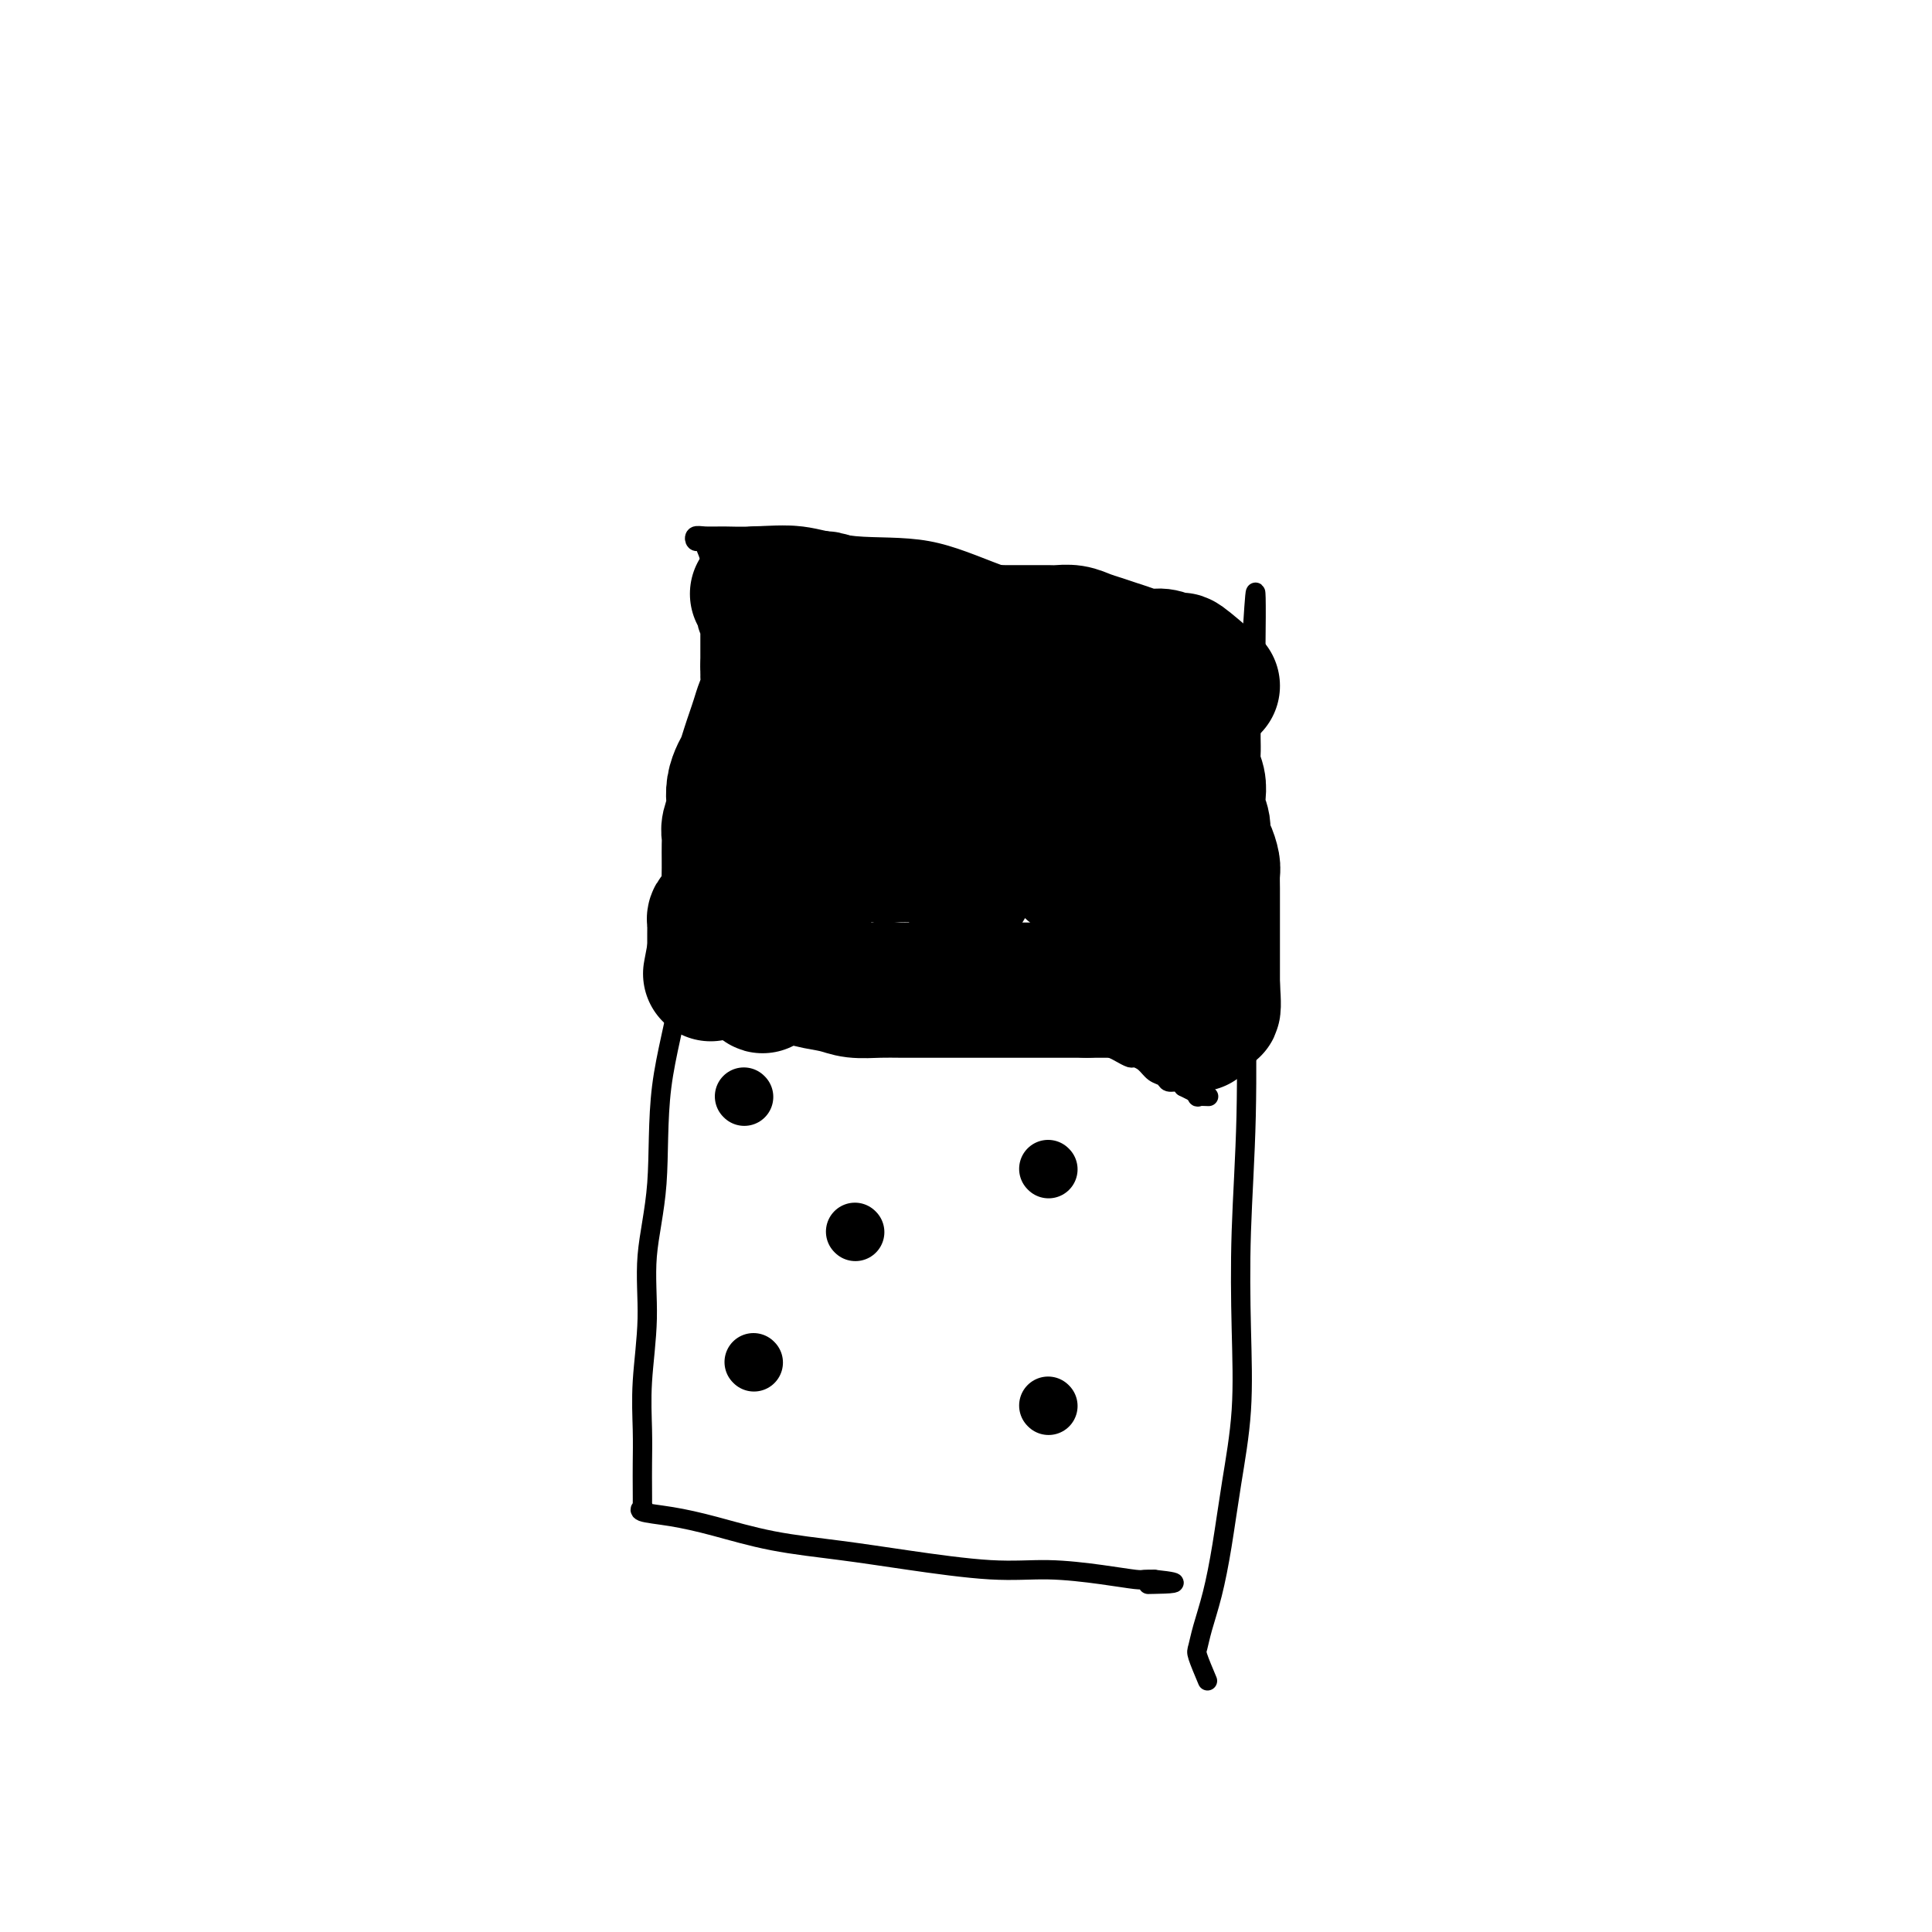 <svg viewBox='0 0 400 400' version='1.1' xmlns='http://www.w3.org/2000/svg' xmlns:xlink='http://www.w3.org/1999/xlink'><g fill='none' stroke='#000000' stroke-width='4' stroke-linecap='round' stroke-linejoin='round'><path d='M250,348c-0.828,-1.967 -1.655,-3.934 -2,-5c-0.345,-1.066 -0.206,-1.229 0,-2c0.206,-0.771 0.479,-2.148 1,-4c0.521,-1.852 1.289,-4.180 2,-7c0.711,-2.820 1.367,-6.132 2,-10c0.633,-3.868 1.245,-8.291 2,-13c0.755,-4.709 1.652,-9.704 2,-15c0.348,-5.296 0.146,-10.893 0,-17c-0.146,-6.107 -0.235,-12.725 0,-20c0.235,-7.275 0.794,-15.206 1,-24c0.206,-8.794 0.058,-18.451 0,-27c-0.058,-8.549 -0.027,-15.992 0,-22c0.027,-6.008 0.050,-10.582 0,-15c-0.050,-4.418 -0.171,-8.680 0,-12c0.171,-3.320 0.635,-5.698 1,-8c0.365,-2.302 0.631,-4.528 1,-6c0.369,-1.472 0.841,-2.188 1,-3c0.159,-0.812 0.004,-1.719 0,-2c-0.004,-0.281 0.142,0.062 0,0c-0.142,-0.062 -0.571,-0.531 -1,-1'/><path d='M260,135c0.293,-24.289 -0.475,-6.510 -1,0c-0.525,6.510 -0.807,1.753 -1,0c-0.193,-1.753 -0.296,-0.501 -1,0c-0.704,0.501 -2.008,0.252 -3,0c-0.992,-0.252 -1.672,-0.509 -3,-1c-1.328,-0.491 -3.302,-1.218 -6,-2c-2.698,-0.782 -6.118,-1.619 -10,-3c-3.882,-1.381 -8.224,-3.306 -13,-5c-4.776,-1.694 -9.984,-3.158 -15,-5c-5.016,-1.842 -9.839,-4.063 -15,-5c-5.161,-0.937 -10.660,-0.591 -15,-1c-4.340,-0.409 -7.520,-1.575 -11,-2c-3.480,-0.425 -7.259,-0.110 -10,0c-2.741,0.110 -4.445,0.015 -6,0c-1.555,-0.015 -2.963,0.049 -4,0c-1.037,-0.049 -1.703,-0.210 -2,0c-0.297,0.210 -0.224,0.790 0,1c0.224,0.210 0.600,0.051 1,0c0.400,-0.051 0.824,0.006 1,0c0.176,-0.006 0.104,-0.074 0,0c-0.104,0.074 -0.238,0.290 0,1c0.238,0.710 0.850,1.914 1,3c0.150,1.086 -0.161,2.053 0,4c0.161,1.947 0.796,4.872 1,8c0.204,3.128 -0.022,6.457 0,10c0.022,3.543 0.292,7.298 0,12c-0.292,4.702 -1.146,10.351 -2,16'/><path d='M146,166c-0.621,11.640 -2.174,13.241 -3,18c-0.826,4.759 -0.924,12.675 -2,20c-1.076,7.325 -3.129,14.059 -4,21c-0.871,6.941 -0.559,14.091 -1,20c-0.441,5.909 -1.635,10.579 -2,15c-0.365,4.421 0.098,8.593 0,13c-0.098,4.407 -0.758,9.048 -1,13c-0.242,3.952 -0.065,7.213 0,10c0.065,2.787 0.019,5.100 0,7c-0.019,1.900 -0.009,3.388 0,5c0.009,1.612 0.018,3.349 0,4c-0.018,0.651 -0.065,0.218 0,0c0.065,-0.218 0.240,-0.220 0,0c-0.240,0.220 -0.895,0.664 0,1c0.895,0.336 3.338,0.565 6,1c2.662,0.435 5.541,1.077 9,2c3.459,0.923 7.498,2.127 12,3c4.502,0.873 9.468,1.413 14,2c4.532,0.587 8.629,1.219 14,2c5.371,0.781 12.016,1.712 17,2c4.984,0.288 8.308,-0.066 12,0c3.692,0.066 7.753,0.554 11,1c3.247,0.446 5.682,0.851 7,1c1.318,0.149 1.519,0.043 2,0c0.481,-0.043 1.240,-0.021 2,0'/><path d='M239,327c7.933,0.844 2.267,0.956 0,1c-2.267,0.044 -1.133,0.022 0,0'/></g>
<g fill='none' stroke='#000000' stroke-width='12' stroke-linecap='round' stroke-linejoin='round'><path d='M217,291c0.000,0.000 0.100,0.100 0.1,0.1'/><path d='M177,255c0.000,0.000 0.100,0.100 0.1,0.1'/><path d='M154,227c0.000,0.000 0.100,0.100 0.1,0.1'/><path d='M156,282c0.000,0.000 0.100,0.100 0.1,0.1'/><path d='M217,242c0.000,0.000 0.100,0.100 0.1,0.1'/></g>
<g fill='none' stroke='#000000' stroke-width='4' stroke-linecap='round' stroke-linejoin='round'><path d='M144,211c-1.175,0.000 -2.349,0.000 -2,0c0.349,-0.000 2.223,-0.000 4,0c1.777,0.000 3.459,0.000 5,0c1.541,-0.000 2.941,-0.000 5,0c2.059,0.000 4.778,0.000 7,0c2.222,-0.000 3.946,-0.001 6,0c2.054,0.001 4.438,0.002 7,0c2.562,-0.002 5.303,-0.008 8,0c2.697,0.008 5.351,0.029 8,0c2.649,-0.029 5.294,-0.109 8,0c2.706,0.109 5.472,0.407 8,1c2.528,0.593 4.817,1.483 7,2c2.183,0.517 4.261,0.663 6,1c1.739,0.337 3.138,0.865 4,1c0.862,0.135 1.186,-0.122 2,0c0.814,0.122 2.119,0.623 3,1c0.881,0.377 1.338,0.630 2,1c0.662,0.370 1.529,0.858 2,1c0.471,0.142 0.545,-0.063 1,0c0.455,0.063 1.291,0.394 2,1c0.709,0.606 1.289,1.485 2,2c0.711,0.515 1.551,0.664 2,1c0.449,0.336 0.505,0.860 1,1c0.495,0.140 1.427,-0.103 2,0c0.573,0.103 0.786,0.551 1,1'/><path d='M245,225c2.704,1.403 1.965,0.912 2,1c0.035,0.088 0.844,0.756 1,1c0.156,0.244 -0.343,0.066 0,0c0.343,-0.066 1.526,-0.019 2,0c0.474,0.019 0.237,0.009 0,0'/></g>
<g fill='none' stroke='#000000' stroke-width='28' stroke-linecap='round' stroke-linejoin='round'><path d='M240,201c0.847,-1.657 1.694,-3.314 2,-4c0.306,-0.686 0.072,-0.403 0,-1c-0.072,-0.597 0.019,-2.076 0,-3c-0.019,-0.924 -0.149,-1.294 0,-2c0.149,-0.706 0.576,-1.746 1,-3c0.424,-1.254 0.846,-2.720 1,-4c0.154,-1.280 0.040,-2.373 0,-3c-0.040,-0.627 -0.007,-0.787 0,-1c0.007,-0.213 -0.012,-0.478 0,-1c0.012,-0.522 0.056,-1.300 0,-2c-0.056,-0.700 -0.211,-1.324 0,-2c0.211,-0.676 0.789,-1.406 1,-2c0.211,-0.594 0.057,-1.052 0,-2c-0.057,-0.948 -0.015,-2.386 0,-3c0.015,-0.614 0.004,-0.405 0,-1c-0.004,-0.595 -0.002,-1.994 0,-3c0.002,-1.006 0.004,-1.621 0,-2c-0.004,-0.379 -0.015,-0.524 0,-1c0.015,-0.476 0.056,-1.282 0,-2c-0.056,-0.718 -0.207,-1.347 0,-2c0.207,-0.653 0.774,-1.329 1,-2c0.226,-0.671 0.113,-1.335 0,-2'/><path d='M246,153c0.944,-7.547 0.306,-2.413 0,-1c-0.306,1.413 -0.278,-0.894 0,-2c0.278,-1.106 0.807,-1.009 1,-1c0.193,0.009 0.051,-0.069 0,0c-0.051,0.069 -0.010,0.287 0,1c0.010,0.713 -0.011,1.923 0,3c0.011,1.077 0.054,2.021 0,3c-0.054,0.979 -0.207,1.994 0,3c0.207,1.006 0.773,2.003 1,3c0.227,0.997 0.116,1.995 0,3c-0.116,1.005 -0.238,2.016 0,3c0.238,0.984 0.834,1.939 1,3c0.166,1.061 -0.099,2.226 0,3c0.099,0.774 0.562,1.156 1,2c0.438,0.844 0.849,2.149 1,3c0.151,0.851 0.040,1.247 0,2c-0.040,0.753 -0.011,1.864 0,3c0.011,1.136 0.003,2.296 0,3c-0.003,0.704 -0.001,0.950 0,2c0.001,1.050 0.000,2.904 0,4c-0.000,1.096 -0.000,1.435 0,2c0.000,0.565 0.000,1.358 0,2c-0.000,0.642 -0.000,1.134 0,2c0.000,0.866 0.000,2.104 0,3c-0.000,0.896 -0.000,1.448 0,2'/><path d='M251,204c0.607,8.637 -0.377,3.229 -1,2c-0.623,-1.229 -0.885,1.722 -1,3c-0.115,1.278 -0.083,0.882 0,1c0.083,0.118 0.218,0.750 0,1c-0.218,0.250 -0.791,0.119 -1,0c-0.209,-0.119 -0.056,-0.224 0,0c0.056,0.224 0.016,0.778 0,1c-0.016,0.222 -0.008,0.111 0,0'/><path d='M251,142c-2.500,-2.143 -5.001,-4.286 -6,-5c-0.999,-0.714 -0.497,0.002 -1,0c-0.503,-0.002 -2.010,-0.721 -3,-1c-0.990,-0.279 -1.461,-0.116 -2,0c-0.539,0.116 -1.144,0.186 -2,0c-0.856,-0.186 -1.961,-0.628 -3,-1c-1.039,-0.372 -2.011,-0.674 -3,-1c-0.989,-0.326 -1.993,-0.676 -3,-1c-1.007,-0.324 -2.016,-0.623 -3,-1c-0.984,-0.377 -1.943,-0.833 -3,-1c-1.057,-0.167 -2.211,-0.045 -3,0c-0.789,0.045 -1.211,0.012 -2,0c-0.789,-0.012 -1.944,-0.002 -3,0c-1.056,0.002 -2.011,-0.004 -3,0c-0.989,0.004 -2.011,0.016 -3,0c-0.989,-0.016 -1.944,-0.061 -3,0c-1.056,0.061 -2.212,0.227 -3,0c-0.788,-0.227 -1.207,-0.848 -2,-1c-0.793,-0.152 -1.959,0.166 -3,0c-1.041,-0.166 -1.956,-0.815 -3,-1c-1.044,-0.185 -2.218,0.094 -3,0c-0.782,-0.094 -1.171,-0.561 -2,-1c-0.829,-0.439 -2.099,-0.850 -3,-1c-0.901,-0.150 -1.435,-0.040 -2,0c-0.565,0.040 -1.161,0.012 -2,0c-0.839,-0.012 -1.919,-0.006 -3,0'/><path d='M179,127c-7.010,-0.857 -3.034,-1.000 -2,-1c1.034,0.000 -0.874,0.143 -2,0c-1.126,-0.143 -1.471,-0.573 -2,-1c-0.529,-0.427 -1.244,-0.850 -2,-1c-0.756,-0.150 -1.554,-0.026 -2,0c-0.446,0.026 -0.539,-0.046 -1,0c-0.461,0.046 -1.288,0.208 -2,0c-0.712,-0.208 -1.308,-0.788 -2,-1c-0.692,-0.212 -1.481,-0.057 -2,0c-0.519,0.057 -0.767,0.015 -1,0c-0.233,-0.015 -0.451,-0.002 -1,0c-0.549,0.002 -1.430,-0.007 -2,0c-0.570,0.007 -0.828,0.029 -1,0c-0.172,-0.029 -0.256,-0.110 0,0c0.256,0.110 0.853,0.410 1,1c0.147,0.590 -0.157,1.471 0,2c0.157,0.529 0.774,0.707 1,1c0.226,0.293 0.061,0.701 0,1c-0.061,0.299 -0.016,0.489 0,1c0.016,0.511 0.004,1.343 0,2c-0.004,0.657 -0.001,1.138 0,2c0.001,0.862 0.000,2.103 0,3c-0.000,0.897 -0.000,1.448 0,2'/><path d='M159,138c0.142,2.630 -0.003,1.705 0,2c0.003,0.295 0.156,1.811 0,3c-0.156,1.189 -0.619,2.052 -1,3c-0.381,0.948 -0.679,1.982 -1,3c-0.321,1.018 -0.664,2.018 -1,3c-0.336,0.982 -0.665,1.944 -1,3c-0.335,1.056 -0.677,2.207 -1,3c-0.323,0.793 -0.626,1.227 -1,2c-0.374,0.773 -0.818,1.884 -1,3c-0.182,1.116 -0.101,2.237 0,3c0.101,0.763 0.223,1.167 0,2c-0.223,0.833 -0.792,2.095 -1,3c-0.208,0.905 -0.056,1.454 0,2c0.056,0.546 0.016,1.091 0,2c-0.016,0.909 -0.007,2.183 0,3c0.007,0.817 0.013,1.178 0,2c-0.013,0.822 -0.046,2.104 0,3c0.046,0.896 0.170,1.406 0,2c-0.170,0.594 -0.634,1.272 -1,2c-0.366,0.728 -0.634,1.505 -1,2c-0.366,0.495 -0.830,0.706 -1,1c-0.170,0.294 -0.046,0.670 0,1c0.046,0.330 0.012,0.613 0,1c-0.012,0.387 -0.003,0.877 0,1c0.003,0.123 0.001,-0.122 0,0c-0.001,0.122 -0.000,0.610 0,1c0.000,0.390 0.000,0.682 0,1c-0.000,0.318 -0.000,0.662 0,1c0.000,0.338 0.000,0.669 0,1'/><path d='M148,197c-1.699,9.079 -0.448,2.275 0,0c0.448,-2.275 0.093,-0.022 0,1c-0.093,1.022 0.076,0.814 0,1c-0.076,0.186 -0.397,0.767 0,1c0.397,0.233 1.513,0.119 2,0c0.487,-0.119 0.346,-0.242 1,0c0.654,0.242 2.104,0.849 3,1c0.896,0.151 1.238,-0.153 2,0c0.762,0.153 1.943,0.762 3,1c1.057,0.238 1.989,0.106 3,0c1.011,-0.106 2.100,-0.186 3,0c0.900,0.186 1.610,0.638 3,1c1.390,0.362 3.460,0.633 5,1c1.540,0.367 2.549,0.830 4,1c1.451,0.170 3.343,0.045 5,0c1.657,-0.045 3.080,-0.012 5,0c1.920,0.012 4.336,0.003 6,0c1.664,-0.003 2.575,-0.001 4,0c1.425,0.001 3.364,0.000 5,0c1.636,-0.000 2.968,-0.000 4,0c1.032,0.000 1.764,0.000 3,0c1.236,-0.000 2.978,-0.000 4,0c1.022,0.000 1.326,0.000 2,0c0.674,-0.000 1.720,-0.000 3,0c1.280,0.000 2.794,0.000 4,0c1.206,-0.000 2.103,-0.000 3,0'/><path d='M225,205c8.258,0.000 4.903,0.000 4,0c-0.903,-0.000 0.646,-0.001 2,0c1.354,0.001 2.513,0.004 3,0c0.487,-0.004 0.301,-0.015 1,0c0.699,0.015 2.281,0.056 3,0c0.719,-0.056 0.575,-0.207 1,0c0.425,0.207 1.419,0.773 2,1c0.581,0.227 0.748,0.114 1,0c0.252,-0.114 0.589,-0.230 1,0c0.411,0.230 0.894,0.806 1,1c0.106,0.194 -0.167,0.007 0,0c0.167,-0.007 0.773,0.168 1,0c0.227,-0.168 0.076,-0.677 0,-1c-0.076,-0.323 -0.075,-0.460 0,-1c0.075,-0.540 0.224,-1.482 0,-2c-0.224,-0.518 -0.821,-0.612 -1,-1c-0.179,-0.388 0.062,-1.069 0,-2c-0.062,-0.931 -0.425,-2.111 -1,-3c-0.575,-0.889 -1.362,-1.488 -2,-4c-0.638,-2.512 -1.127,-6.939 -2,-11c-0.873,-4.061 -2.129,-7.757 -3,-11c-0.871,-3.243 -1.357,-6.034 -2,-8c-0.643,-1.966 -1.442,-3.106 -2,-4c-0.558,-0.894 -0.874,-1.541 -1,-2c-0.126,-0.459 -0.063,-0.729 0,-1'/><path d='M231,156c-2.570,-7.453 -1.995,-2.586 -2,-1c-0.005,1.586 -0.590,-0.109 -1,-1c-0.410,-0.891 -0.646,-0.978 -1,-1c-0.354,-0.022 -0.827,0.022 -1,0c-0.173,-0.022 -0.047,-0.111 0,0c0.047,0.111 0.013,0.423 0,1c-0.013,0.577 -0.007,1.421 0,2c0.007,0.579 0.013,0.893 0,2c-0.013,1.107 -0.046,3.007 0,5c0.046,1.993 0.171,4.079 0,6c-0.171,1.921 -0.638,3.678 -1,5c-0.362,1.322 -0.619,2.211 -1,3c-0.381,0.789 -0.887,1.480 -1,2c-0.113,0.520 0.166,0.869 0,1c-0.166,0.131 -0.776,0.043 -1,0c-0.224,-0.043 -0.060,-0.040 0,0c0.060,0.040 0.016,0.118 0,0c-0.016,-0.118 -0.003,-0.431 0,-1c0.003,-0.569 -0.002,-1.394 0,-2c0.002,-0.606 0.013,-0.994 0,-2c-0.013,-1.006 -0.048,-2.629 0,-4c0.048,-1.371 0.180,-2.490 0,-4c-0.180,-1.510 -0.673,-3.410 -1,-5c-0.327,-1.590 -0.486,-2.871 -1,-4c-0.514,-1.129 -1.381,-2.106 -2,-3c-0.619,-0.894 -0.991,-1.703 -1,-2c-0.009,-0.297 0.344,-0.080 0,0c-0.344,0.080 -1.384,0.023 -2,0c-0.616,-0.023 -0.808,-0.011 -1,0'/><path d='M214,153c-1.138,-0.852 -0.981,-0.482 -1,0c-0.019,0.482 -0.212,1.076 -1,2c-0.788,0.924 -2.172,2.177 -3,4c-0.828,1.823 -1.100,4.216 -2,6c-0.900,1.784 -2.426,2.958 -3,4c-0.574,1.042 -0.195,1.952 0,3c0.195,1.048 0.206,2.235 0,3c-0.206,0.765 -0.630,1.107 -1,2c-0.370,0.893 -0.688,2.337 -1,3c-0.312,0.663 -0.620,0.544 -1,1c-0.380,0.456 -0.834,1.486 -1,2c-0.166,0.514 -0.046,0.512 0,0c0.046,-0.512 0.016,-1.533 0,-3c-0.016,-1.467 -0.018,-3.380 0,-5c0.018,-1.620 0.056,-2.948 0,-5c-0.056,-2.052 -0.206,-4.827 0,-7c0.206,-2.173 0.767,-3.745 1,-5c0.233,-1.255 0.136,-2.194 0,-3c-0.136,-0.806 -0.312,-1.479 -1,-2c-0.688,-0.521 -1.890,-0.890 -3,-1c-1.110,-0.110 -2.129,0.040 -3,0c-0.871,-0.040 -1.593,-0.270 -3,0c-1.407,0.270 -3.499,1.041 -5,2c-1.501,0.959 -2.410,2.105 -4,4c-1.590,1.895 -3.859,4.539 -6,7c-2.141,2.461 -4.153,4.740 -6,8c-1.847,3.260 -3.528,7.503 -5,11c-1.472,3.497 -2.736,6.249 -4,9'/><path d='M161,193c-1.788,4.231 -1.757,4.807 -2,6c-0.243,1.193 -0.761,3.002 -1,4c-0.239,0.998 -0.199,1.185 0,1c0.199,-0.185 0.557,-0.741 1,-2c0.443,-1.259 0.972,-3.221 2,-5c1.028,-1.779 2.556,-3.374 4,-6c1.444,-2.626 2.802,-6.282 4,-9c1.198,-2.718 2.234,-4.499 3,-7c0.766,-2.501 1.263,-5.723 2,-8c0.737,-2.277 1.714,-3.609 2,-5c0.286,-1.391 -0.120,-2.840 0,-4c0.120,-1.160 0.764,-2.030 1,-3c0.236,-0.970 0.063,-2.042 0,-2c-0.063,0.042 -0.018,1.196 0,2c0.018,0.804 0.007,1.258 0,2c-0.007,0.742 -0.010,1.774 0,3c0.010,1.226 0.033,2.648 0,4c-0.033,1.352 -0.121,2.636 0,4c0.121,1.364 0.450,2.810 1,4c0.550,1.190 1.321,2.124 2,3c0.679,0.876 1.265,1.694 2,2c0.735,0.306 1.617,0.101 3,0c1.383,-0.101 3.266,-0.096 5,0c1.734,0.096 3.321,0.283 5,0c1.679,-0.283 3.452,-1.038 5,-2c1.548,-0.962 2.871,-2.132 4,-3c1.129,-0.868 2.065,-1.434 3,-2'/><path d='M207,170c2.091,-1.672 1.320,-2.351 1,-3c-0.320,-0.649 -0.188,-1.267 0,-2c0.188,-0.733 0.432,-1.581 0,-2c-0.432,-0.419 -1.540,-0.410 -3,-2c-1.460,-1.590 -3.271,-4.780 -5,-7c-1.729,-2.220 -3.377,-3.470 -5,-5c-1.623,-1.530 -3.221,-3.341 -5,-4c-1.779,-0.659 -3.737,-0.167 -5,0c-1.263,0.167 -1.829,0.007 -3,0c-1.171,-0.007 -2.946,0.137 -4,0c-1.054,-0.137 -1.385,-0.556 -2,0c-0.615,0.556 -1.513,2.089 -2,3c-0.487,0.911 -0.561,1.202 -1,2c-0.439,0.798 -1.242,2.103 -2,3c-0.758,0.897 -1.471,1.386 -2,2c-0.529,0.614 -0.874,1.352 -1,2c-0.126,0.648 -0.034,1.205 0,2c0.034,0.795 0.009,1.830 0,3c-0.009,1.170 -0.003,2.477 0,3c0.003,0.523 0.001,0.261 0,0'/></g>
</svg>